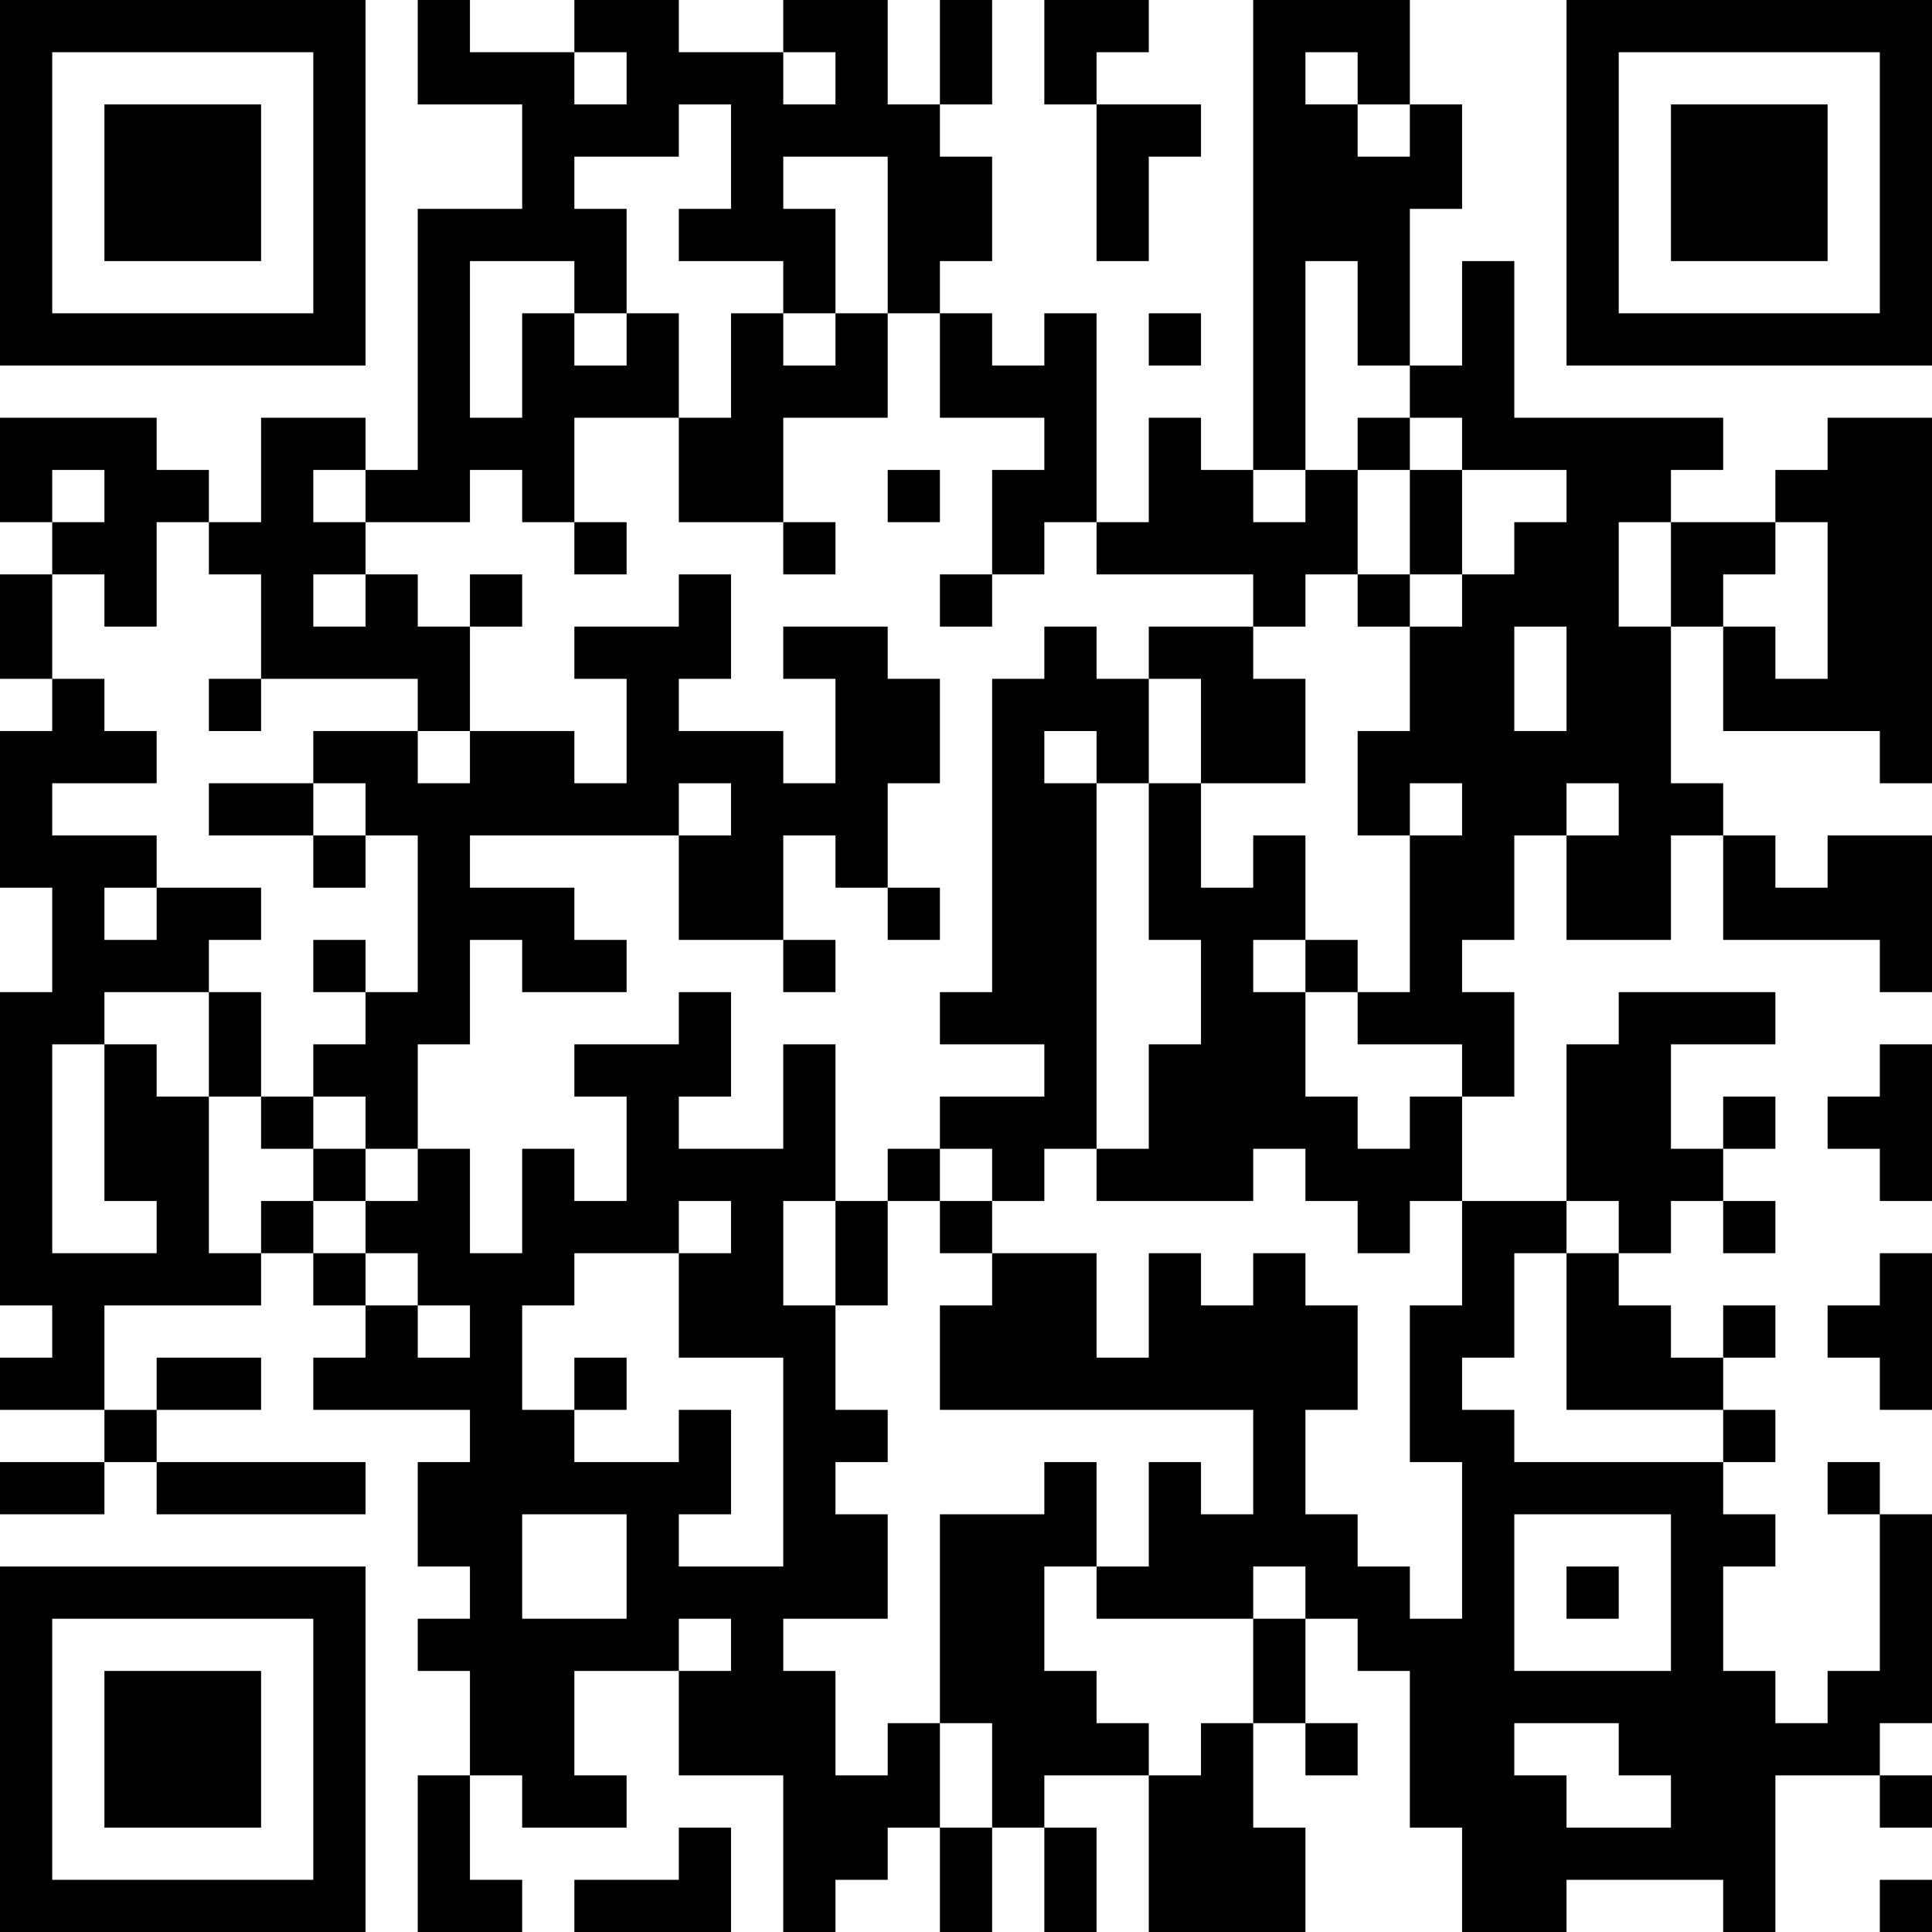 <?xml version="1.0" encoding="UTF-8"?>
<svg xmlns="http://www.w3.org/2000/svg" version="1.1" width="400" height="400" viewBox="0 0 400 400"><rect x="0" y="0" width="400" height="400" fill="#ffffff"/><g transform="scale(10.811)"><g transform="translate(0,0)"><path fill-rule="evenodd" d="M8 0L8 2L10 2L10 4L8 4L8 9L7 9L7 8L5 8L5 10L4 10L4 9L3 9L3 8L0 8L0 10L1 10L1 11L0 11L0 13L1 13L1 14L0 14L0 17L1 17L1 19L0 19L0 25L1 25L1 26L0 26L0 27L2 27L2 28L0 28L0 29L2 29L2 28L3 28L3 29L7 29L7 28L3 28L3 27L5 27L5 26L3 26L3 27L2 27L2 25L5 25L5 24L6 24L6 25L7 25L7 26L6 26L6 27L9 27L9 28L8 28L8 30L9 30L9 31L8 31L8 32L9 32L9 34L8 34L8 37L10 37L10 36L9 36L9 34L10 34L10 35L12 35L12 34L11 34L11 32L13 32L13 34L15 34L15 37L16 37L16 36L17 36L17 35L18 35L18 37L19 37L19 35L20 35L20 37L21 37L21 35L20 35L20 34L22 34L22 37L25 37L25 35L24 35L24 33L25 33L25 34L26 34L26 33L25 33L25 31L26 31L26 32L27 32L27 35L28 35L28 37L30 37L30 36L33 36L33 37L34 37L34 34L36 34L36 35L37 35L37 34L36 34L36 33L37 33L37 29L36 29L36 28L35 28L35 29L36 29L36 32L35 32L35 33L34 33L34 32L33 32L33 30L34 30L34 29L33 29L33 28L34 28L34 27L33 27L33 26L34 26L34 25L33 25L33 26L32 26L32 25L31 25L31 24L32 24L32 23L33 23L33 24L34 24L34 23L33 23L33 22L34 22L34 21L33 21L33 22L32 22L32 20L34 20L34 19L31 19L31 20L30 20L30 23L28 23L28 21L29 21L29 19L28 19L28 18L29 18L29 16L30 16L30 18L32 18L32 16L33 16L33 18L36 18L36 19L37 19L37 16L35 16L35 17L34 17L34 16L33 16L33 15L32 15L32 12L33 12L33 14L36 14L36 15L37 15L37 8L35 8L35 9L34 9L34 10L32 10L32 9L33 9L33 8L29 8L29 5L28 5L28 7L27 7L27 4L28 4L28 2L27 2L27 0L24 0L24 9L23 9L23 8L22 8L22 10L21 10L21 6L20 6L20 7L19 7L19 6L18 6L18 5L19 5L19 3L18 3L18 2L19 2L19 0L18 0L18 2L17 2L17 0L15 0L15 1L13 1L13 0L11 0L11 1L9 1L9 0ZM20 0L20 2L21 2L21 5L22 5L22 3L23 3L23 2L21 2L21 1L22 1L22 0ZM11 1L11 2L12 2L12 1ZM15 1L15 2L16 2L16 1ZM25 1L25 2L26 2L26 3L27 3L27 2L26 2L26 1ZM13 2L13 3L11 3L11 4L12 4L12 6L11 6L11 5L9 5L9 8L10 8L10 6L11 6L11 7L12 7L12 6L13 6L13 8L11 8L11 10L10 10L10 9L9 9L9 10L7 10L7 9L6 9L6 10L7 10L7 11L6 11L6 12L7 12L7 11L8 11L8 12L9 12L9 14L8 14L8 13L5 13L5 11L4 11L4 10L3 10L3 12L2 12L2 11L1 11L1 13L2 13L2 14L3 14L3 15L1 15L1 16L3 16L3 17L2 17L2 18L3 18L3 17L5 17L5 18L4 18L4 19L2 19L2 20L1 20L1 24L3 24L3 23L2 23L2 20L3 20L3 21L4 21L4 24L5 24L5 23L6 23L6 24L7 24L7 25L8 25L8 26L9 26L9 25L8 25L8 24L7 24L7 23L8 23L8 22L9 22L9 24L10 24L10 22L11 22L11 23L12 23L12 21L11 21L11 20L13 20L13 19L14 19L14 21L13 21L13 22L15 22L15 20L16 20L16 23L15 23L15 25L16 25L16 27L17 27L17 28L16 28L16 29L17 29L17 31L15 31L15 32L16 32L16 34L17 34L17 33L18 33L18 35L19 35L19 33L18 33L18 29L20 29L20 28L21 28L21 30L20 30L20 32L21 32L21 33L22 33L22 34L23 34L23 33L24 33L24 31L25 31L25 30L24 30L24 31L21 31L21 30L22 30L22 28L23 28L23 29L24 29L24 27L18 27L18 25L19 25L19 24L21 24L21 26L22 26L22 24L23 24L23 25L24 25L24 24L25 24L25 25L26 25L26 27L25 27L25 29L26 29L26 30L27 30L27 31L28 31L28 28L27 28L27 25L28 25L28 23L27 23L27 24L26 24L26 23L25 23L25 22L24 22L24 23L21 23L21 22L22 22L22 20L23 20L23 18L22 18L22 15L23 15L23 17L24 17L24 16L25 16L25 18L24 18L24 19L25 19L25 21L26 21L26 22L27 22L27 21L28 21L28 20L26 20L26 19L27 19L27 16L28 16L28 15L27 15L27 16L26 16L26 14L27 14L27 12L28 12L28 11L29 11L29 10L30 10L30 9L28 9L28 8L27 8L27 7L26 7L26 5L25 5L25 9L24 9L24 10L25 10L25 9L26 9L26 11L25 11L25 12L24 12L24 11L21 11L21 10L20 10L20 11L19 11L19 9L20 9L20 8L18 8L18 6L17 6L17 3L15 3L15 4L16 4L16 6L15 6L15 5L13 5L13 4L14 4L14 2ZM14 6L14 8L13 8L13 10L15 10L15 11L16 11L16 10L15 10L15 8L17 8L17 6L16 6L16 7L15 7L15 6ZM22 6L22 7L23 7L23 6ZM26 8L26 9L27 9L27 11L26 11L26 12L27 12L27 11L28 11L28 9L27 9L27 8ZM1 9L1 10L2 10L2 9ZM17 9L17 10L18 10L18 9ZM11 10L11 11L12 11L12 10ZM31 10L31 12L32 12L32 10ZM34 10L34 11L33 11L33 12L34 12L34 13L35 13L35 10ZM9 11L9 12L10 12L10 11ZM13 11L13 12L11 12L11 13L12 13L12 15L11 15L11 14L9 14L9 15L8 15L8 14L6 14L6 15L4 15L4 16L6 16L6 17L7 17L7 16L8 16L8 19L7 19L7 18L6 18L6 19L7 19L7 20L6 20L6 21L5 21L5 19L4 19L4 21L5 21L5 22L6 22L6 23L7 23L7 22L8 22L8 20L9 20L9 18L10 18L10 19L12 19L12 18L11 18L11 17L9 17L9 16L13 16L13 18L15 18L15 19L16 19L16 18L15 18L15 16L16 16L16 17L17 17L17 18L18 18L18 17L17 17L17 15L18 15L18 13L17 13L17 12L15 12L15 13L16 13L16 15L15 15L15 14L13 14L13 13L14 13L14 11ZM18 11L18 12L19 12L19 11ZM20 12L20 13L19 13L19 19L18 19L18 20L20 20L20 21L18 21L18 22L17 22L17 23L16 23L16 25L17 25L17 23L18 23L18 24L19 24L19 23L20 23L20 22L21 22L21 15L22 15L22 13L23 13L23 15L25 15L25 13L24 13L24 12L22 12L22 13L21 13L21 12ZM29 12L29 14L30 14L30 12ZM4 13L4 14L5 14L5 13ZM20 14L20 15L21 15L21 14ZM6 15L6 16L7 16L7 15ZM13 15L13 16L14 16L14 15ZM30 15L30 16L31 16L31 15ZM25 18L25 19L26 19L26 18ZM36 20L36 21L35 21L35 22L36 22L36 23L37 23L37 20ZM6 21L6 22L7 22L7 21ZM18 22L18 23L19 23L19 22ZM13 23L13 24L11 24L11 25L10 25L10 27L11 27L11 28L13 28L13 27L14 27L14 29L13 29L13 30L15 30L15 26L13 26L13 24L14 24L14 23ZM30 23L30 24L29 24L29 26L28 26L28 27L29 27L29 28L33 28L33 27L30 27L30 24L31 24L31 23ZM36 24L36 25L35 25L35 26L36 26L36 27L37 27L37 24ZM11 26L11 27L12 27L12 26ZM10 29L10 31L12 31L12 29ZM29 29L29 32L32 32L32 29ZM30 30L30 31L31 31L31 30ZM13 31L13 32L14 32L14 31ZM29 33L29 34L30 34L30 35L32 35L32 34L31 34L31 33ZM13 35L13 36L11 36L11 37L14 37L14 35ZM36 36L36 37L37 37L37 36ZM0 0L0 7L7 7L7 0ZM1 1L1 6L6 6L6 1ZM2 2L2 5L5 5L5 2ZM30 0L30 7L37 7L37 0ZM31 1L31 6L36 6L36 1ZM32 2L32 5L35 5L35 2ZM0 30L0 37L7 37L7 30ZM1 31L1 36L6 36L6 31ZM2 32L2 35L5 35L5 32Z" fill="#000000"/></g></g></svg>

